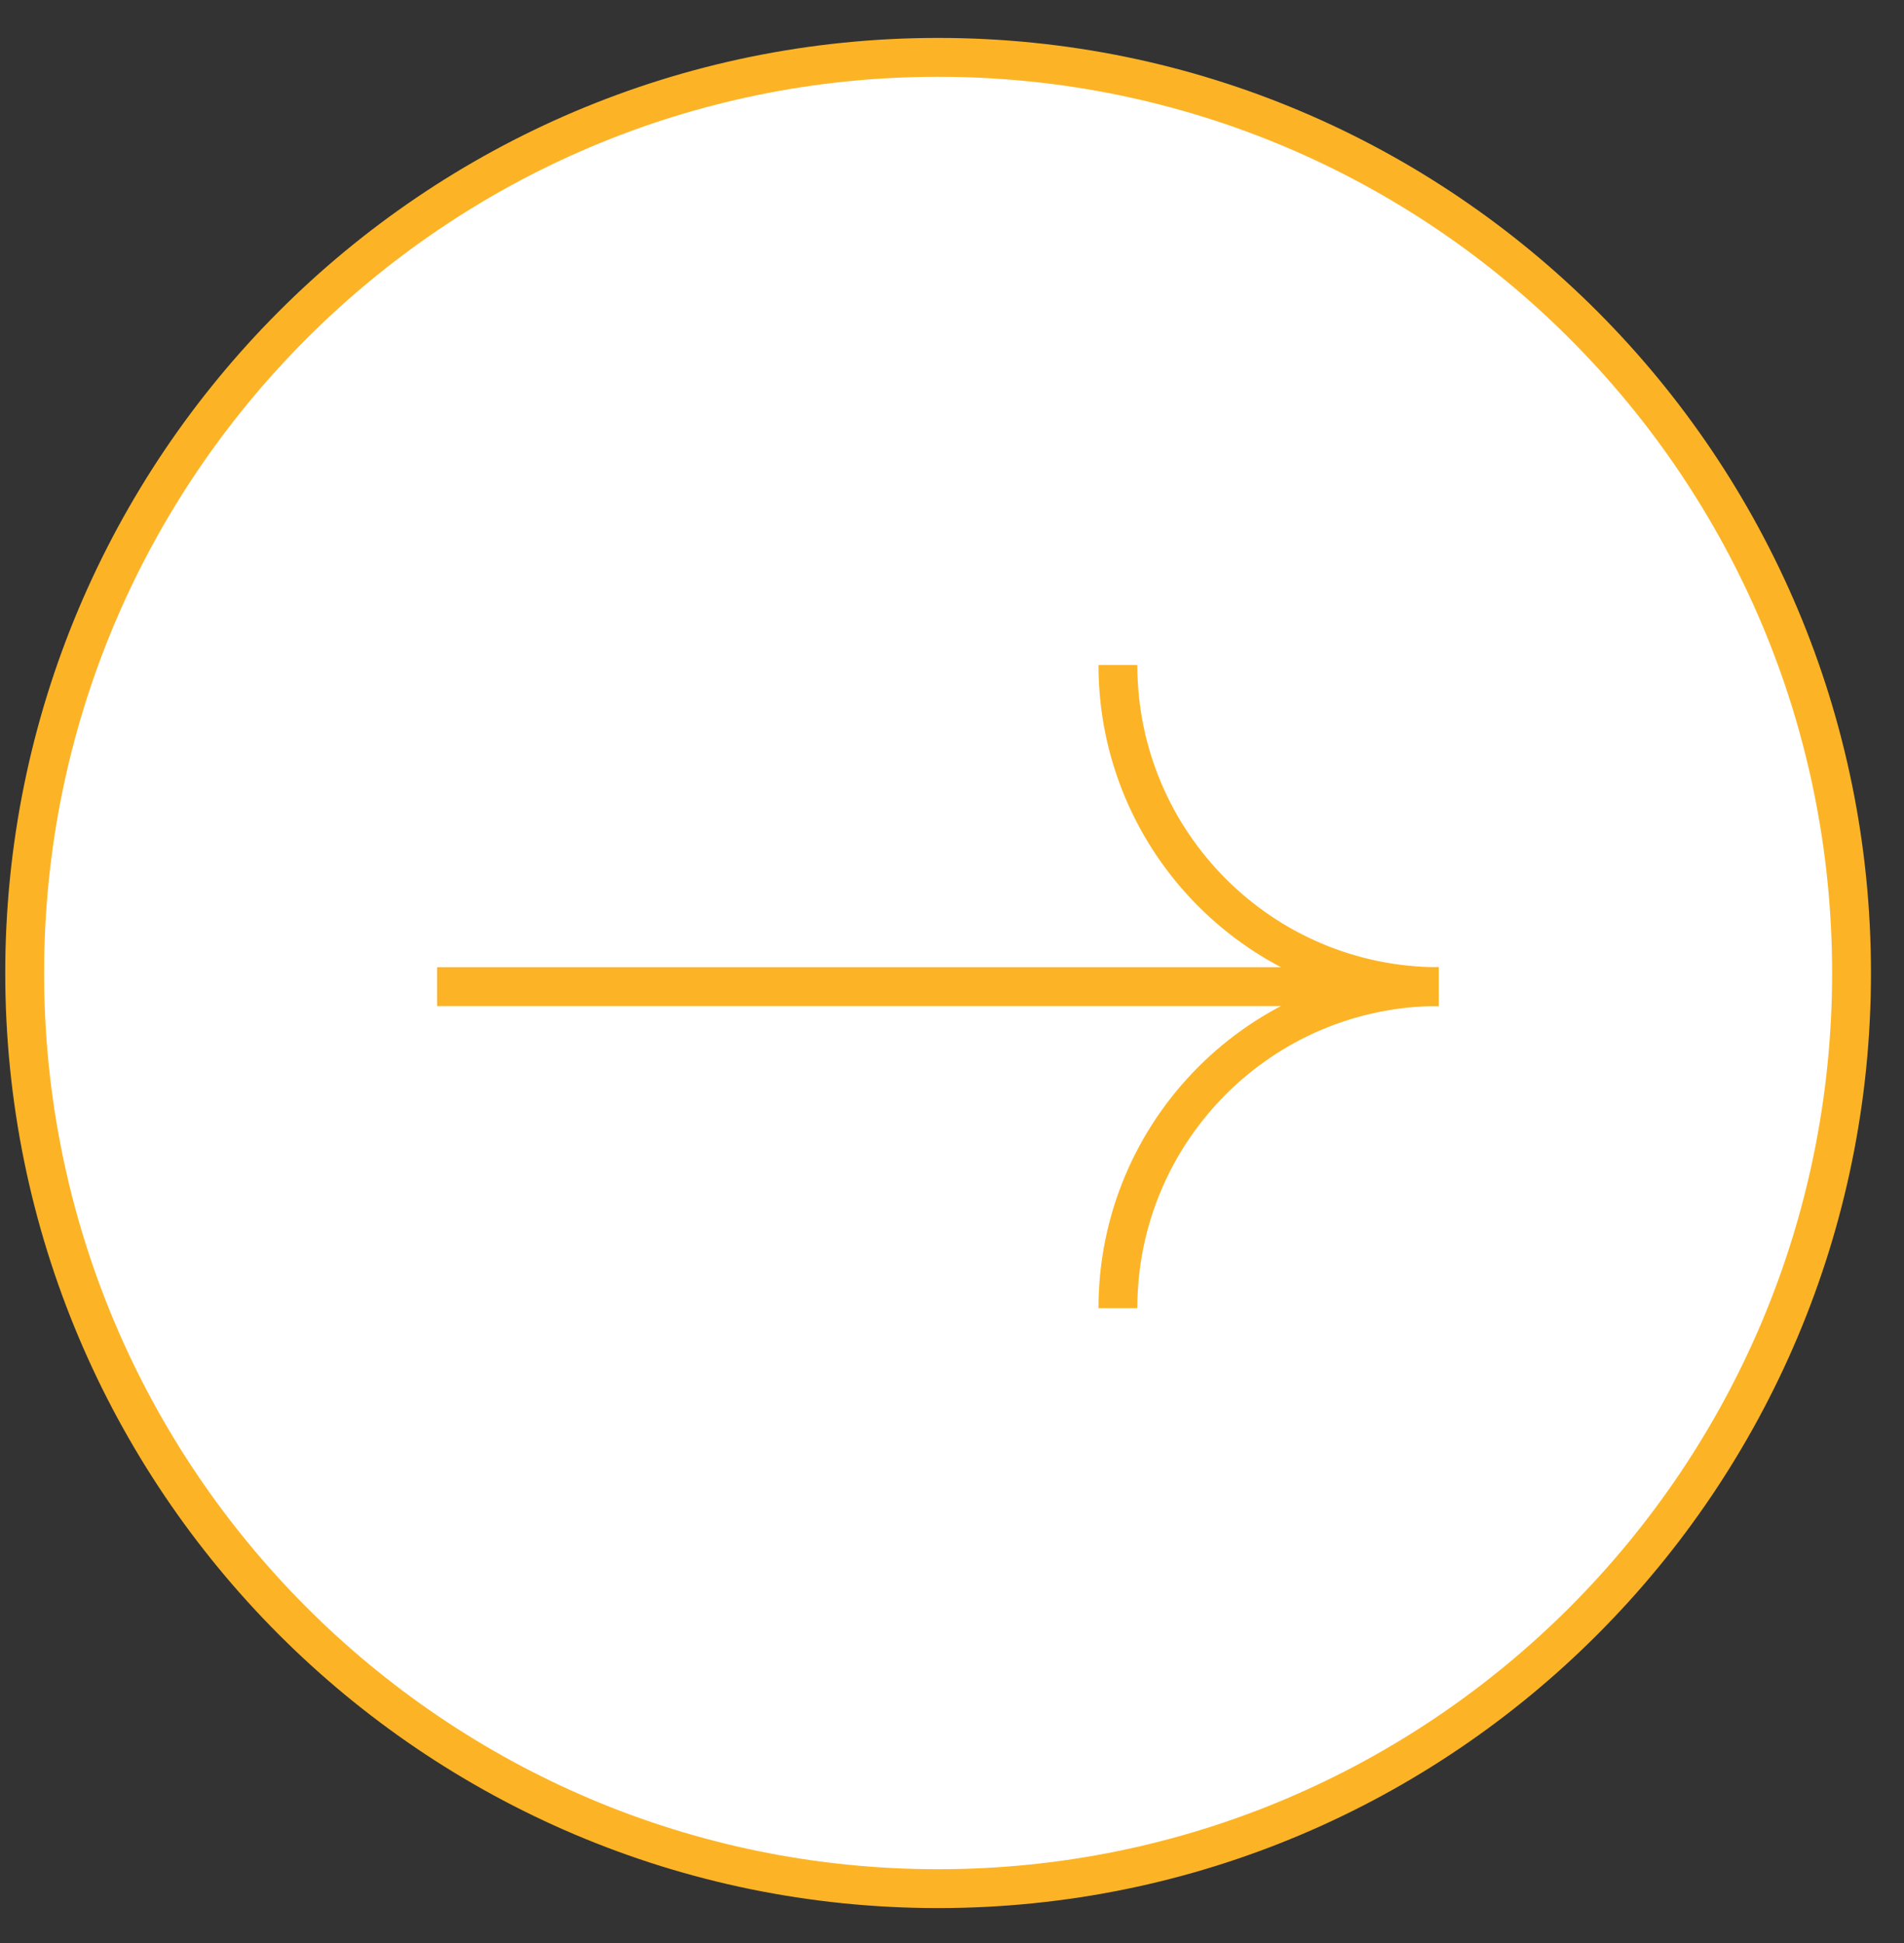 <svg width="49" height="50" viewBox="0 0 49 50" fill="none" xmlns="http://www.w3.org/2000/svg">
<rect x="0" y="0" width="49" height="50" fill="#333333" stroke="none"/>
<g clip-path="url(#clip0_71_238)">
<path d="M24.142 1.476C11.159 1.476 0.635 12.025 0.635 25.038C0.635 38.051 11.159 48.601 24.142 48.601C37.125 48.601 47.65 38.051 47.65 25.038C47.65 12.025 37.125 1.476 24.142 1.476Z" fill="white" stroke="#FCB426" stroke-miterlimit="10"/>
<path d="M11.249 25.389L35.826 25.389" stroke="#FCB426" stroke-miterlimit="10"/>
<path d="M28.77 17.114C28.77 21.682 32.468 25.389 37.026 25.389" stroke="#FCB426" stroke-miterlimit="10"/>
<path d="M37.026 25.389C32.468 25.389 28.77 29.095 28.77 33.664" stroke="#FCB426" stroke-miterlimit="10"/>
</g>
<defs>
<clipPath id="clip0_71_238">
<rect width="48.025" height="48.137" fill="white" transform="translate(48.15 49.102) rotate(-180)"/>
</clipPath>
</defs>
</svg>
